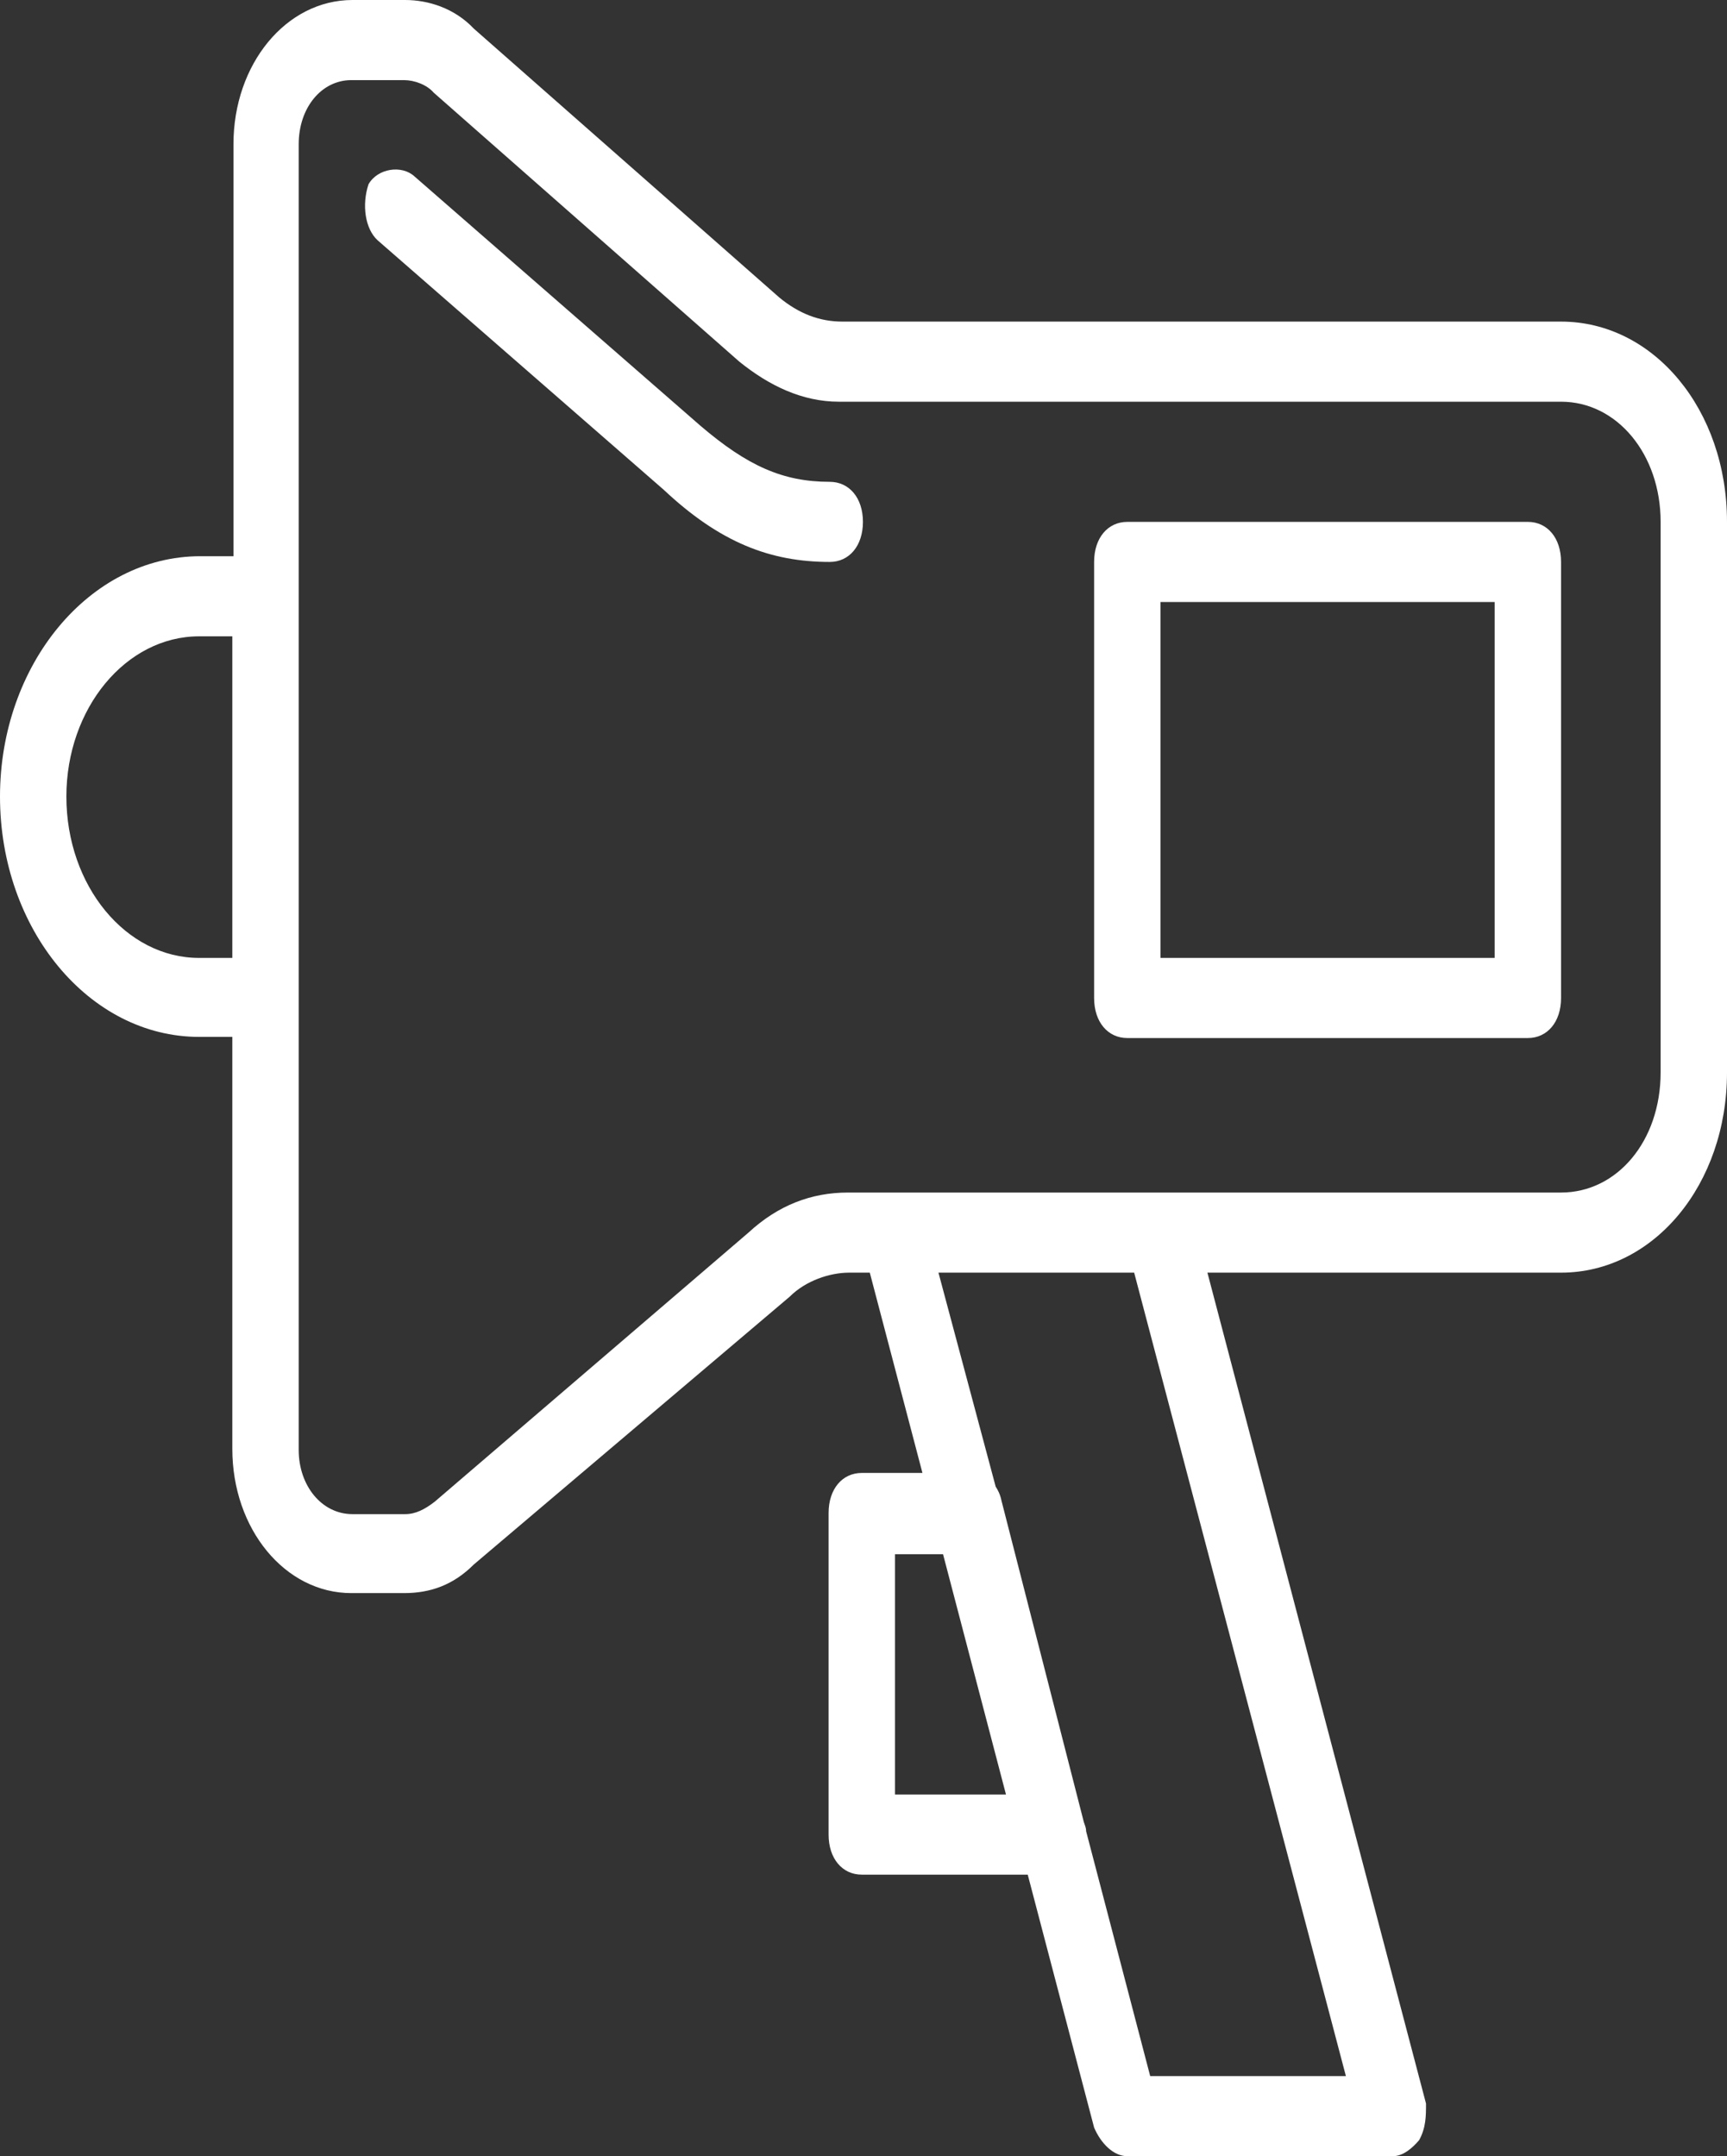 <?xml version="1.0" encoding="UTF-8"?> <!-- Generator: Adobe Illustrator 24.0.2, SVG Export Plug-In . SVG Version: 6.00 Build 0) --> <svg xmlns="http://www.w3.org/2000/svg" xmlns:xlink="http://www.w3.org/1999/xlink" x="0px" y="0px" viewBox="0 0 150.9 188.4" style="enable-background:new 0 0 150.9 188.4;" xml:space="preserve"><rect x="0" y="0" width="150.9" height="188.4" fill="#333333" stroke="none"/> <style type="text/css"> .st0{fill:#EDEDED;} .st1{opacity:0.12;fill:#8C99DE;} .st2{fill:#E7AB59;} .st3{fill:#FFFFFF;} .st4{opacity:0.12;fill:none;stroke:#8C99DE;stroke-width:0.969;stroke-miterlimit:10;} .st5{fill:#4D529B;} .st6{opacity:0.12;fill:none;stroke:#8C99DE;stroke-width:0.791;stroke-miterlimit:10;} .st7{fill:#7380C6;} .st8{fill:#5358A1;} .st9{fill:#363B76;} .st10{opacity:0.12;fill:none;stroke:#8C99DE;stroke-width:4.844;stroke-linecap:round;stroke-miterlimit:10;} .st11{fill:none;stroke:#E7AB59;stroke-width:4.844;stroke-linecap:round;stroke-miterlimit:10;} .st12{opacity:0.62;} .st13{fill:none;stroke:#8C99DE;stroke-width:1.937;stroke-linecap:round;stroke-miterlimit:10;} .st14{fill:none;stroke:#8C99DC;stroke-width:1.937;stroke-miterlimit:10;} .st15{fill:#8C99DC;} .st16{opacity:0.5;} .st17{fill:none;stroke:#151D33;stroke-width:0.727;stroke-miterlimit:10;} .st18{fill:url(#SVGID_2_);} .st19{opacity:8.000000e-02;fill:#35291A;} .st20{fill:url(#SVGID_3_);} .st21{fill:#242930;} .st22{fill:#ABCDDD;} .st23{fill:#EFE3D5;} .st24{fill:#144A56;} .st25{fill:#333333;} .st26{fill:#87AEC1;} .st27{fill:#113542;} .st28{fill:#5D7A7F;} .st29{fill:#DAE7E8;} .st30{opacity:0.1;} .st31{fill:#C7B299;} .st32{fill:#CEBBA7;} .st33{opacity:0.2;} .st34{opacity:0.19;} .st35{fill:#97BCD3;} .st36{fill:#9EC5D8;} .st37{opacity:0.12;} .st38{fill:#BA656D;} .st39{opacity:0.13;} .st40{opacity:0.7;clip-path:url(#SVGID_7_);} .st41{fill:#F9FCFA;} .st42{fill:#F3F9F4;} .st43{fill:#ECF6EF;} .st44{fill:#E6F4E9;} .st45{fill:#E0F1E4;} .st46{fill:#DAEEDE;} .st47{fill:#D3EBD9;} .st48{fill:#CDE8D3;} .st49{fill:#C7E5CE;} .st50{fill:#C1E2C8;} .st51{fill:#BBE0C3;} .st52{fill:#B4DDBD;} .st53{fill:#AEDAB8;} .st54{fill:#A8D7B2;} .st55{fill:#A2D4AD;} .st56{fill:#9BD1A7;} .st57{fill:#95CEA2;} .st58{fill:#8FCC9C;} .st59{fill:#89C997;} .st60{fill:#83C691;} .st61{fill:#7CC38C;} .st62{fill:#76C086;} .st63{fill:#70BD81;} .st64{fill:#6ABB7B;} .st65{fill:#64B876;} .st66{fill:#5DB570;} .st67{fill:#57B26B;} .st68{fill:#51AF65;} .st69{fill:#4BAC60;} .st70{fill:#44A95A;} .st71{fill:#3EA755;} .st72{fill:#38A44F;} .st73{fill:#32A14A;} .st74{fill:#2C9E44;} .st75{fill:#259B3F;} .st76{fill:#1F9839;} .st77{fill:#199534;} .st78{fill:#13932E;} .st79{fill:#0C9029;} .st80{fill:#068D23;} .st81{fill:#008A1E;} .st82{clip-path:url(#SVGID_7_);fill:#FFFFFF;} .st83{fill:#242449;} .st84{fill:#F17187;} .st85{fill:#F6C5B0;} .st86{fill:#424DBF;} .st87{fill:#CE7361;} .st88{fill:#7EACF1;} .st89{fill:#2F3787;} .st90{fill:#27348C;} .st91{clip-path:url(#SVGID_9_);} .st92{fill:url(#SVGID_10_);} .st93{fill:url(#SVGID_11_);} .st94{fill:url(#SVGID_12_);} .st95{fill:url(#SVGID_13_);} .st96{fill:url(#SVGID_14_);} .st97{fill:url(#SVGID_15_);} .st98{fill:#E7ECED;} .st99{clip-path:url(#SVGID_9_);fill:#E7ECED;stroke:#E7ECED;stroke-width:3;stroke-linecap:round;stroke-linejoin:round;stroke-miterlimit:10;} .st100{fill:#E7ECED;stroke:#E7ECED;stroke-width:2;stroke-linecap:round;stroke-linejoin:round;stroke-miterlimit:10;} .st101{fill:url(#SVGID_16_);} .st102{fill:url(#SVGID_17_);} .st103{fill:url(#SVGID_18_);} .st104{fill:url(#SVGID_19_);} .st105{clip-path:url(#SVGID_21_);fill:#FF4F4F;} .st106{clip-path:url(#SVGID_21_);} .st107{fill:#E7ECED;stroke:#E7ECED;stroke-miterlimit:10;} .st108{fill:#FF4F4F;} .st109{fill:#427CCC;} .st110{fill:#355626;} .st111{clip-path:url(#SVGID_23_);fill:url(#SVGID_24_);} .st112{fill:url(#SVGID_25_);} .st113{fill:url(#SVGID_26_);} .st114{fill:url(#SVGID_27_);} .st115{fill:url(#SVGID_28_);} .st116{fill:url(#SVGID_29_);} .st117{fill:url(#SVGID_30_);} .st118{fill:url(#SVGID_31_);} .st119{clip-path:url(#SVGID_33_);fill:url(#SVGID_34_);} .st120{fill:url(#SVGID_35_);} .st121{fill:url(#SVGID_36_);} .st122{fill:url(#SVGID_37_);} .st123{fill:url(#SVGID_38_);} .st124{fill:url(#SVGID_39_);} .st125{fill:url(#SVGID_40_);} .st126{fill:url(#SVGID_41_);} .st127{clip-path:url(#SVGID_43_);fill:#628444;} .st128{clip-path:url(#SVGID_45_);} .st129{clip-path:url(#SVGID_47_);fill:#5F7AFF;} .st130{fill:#FFFFFF;stroke:#FFFFFF;stroke-width:2;stroke-miterlimit:10;} .st131{fill:#4C5DF2;} .st132{fill:#FFFFFF;stroke:#FFFFFF;stroke-width:4;stroke-miterlimit:10;} .st133{fill:#FFFFFF;stroke:#FFFFFF;stroke-miterlimit:10;} .st134{fill:#5F7AFF;stroke:#5F7AFF;stroke-width:4;stroke-linecap:round;stroke-linejoin:round;stroke-miterlimit:10;} .st135{fill:#95BAA8;} .st136{fill:#F1F2F2;} .st137{fill:url(#SVGID_48_);} .st138{clip-path:url(#SVGID_50_);} .st139{fill:#FDDBBB;} .st140{fill:url(#SVGID_51_);} .st141{fill:#0B81D8;} .st142{fill:#553625;} .st143{fill:url(#SVGID_52_);} .st144{fill:url(#SVGID_53_);} .st145{fill:#F5F5F5;} .st146{fill:#808080;} .st147{fill:#CCCCCC;} .st148{fill:url(#SVGID_54_);} .st149{fill:url(#SVGID_55_);} .st150{fill:url(#SVGID_56_);} .st151{fill:url(#SVGID_57_);} .st152{fill:url(#SVGID_58_);} .st153{fill:url(#SVGID_59_);} .st154{fill:url(#SVGID_60_);stroke:url(#SVGID_61_);stroke-miterlimit:10;} .st155{fill:url(#SVGID_62_);} .st156{fill:url(#SVGID_63_);} .st157{clip-path:url(#SVGID_65_);} .st158{fill:url(#SVGID_66_);} .st159{fill:url(#SVGID_67_);} .st160{fill:url(#SVGID_68_);} .st161{fill:url(#SVGID_69_);} .st162{fill:url(#SVGID_70_);} .st163{fill:url(#SVGID_71_);} .st164{fill:url(#SVGID_72_);} .st165{fill:url(#SVGID_73_);} .st166{fill:url(#SVGID_74_);} .st167{fill:url(#SVGID_75_);stroke:url(#SVGID_76_);stroke-miterlimit:10;} .st168{fill:url(#SVGID_77_);} .st169{fill:#4DABFF;} .st170{clip-path:url(#SVGID_79_);} .st171{fill:#0B81D8;stroke:#0B81D8;stroke-linecap:round;stroke-linejoin:round;stroke-miterlimit:10;} .st172{clip-path:url(#SVGID_81_);fill:#E5984E;} .st173{fill:#CF5A00;} .st174{fill:#EDF3F3;} .st175{opacity:0.19;fill:#FFFFFF;} .st176{fill:#E5984E;} .st177{clip-path:url(#SVGID_83_);fill:url(#SVGID_84_);} .st178{fill:url(#SVGID_85_);} .st179{fill:url(#SVGID_86_);} .st180{fill:url(#SVGID_87_);} .st181{fill:url(#SVGID_88_);} .st182{fill:url(#SVGID_89_);} .st183{fill:url(#SVGID_90_);} .st184{fill:url(#SVGID_91_);} .st185{fill:url(#SVGID_92_);} .st186{fill:url(#SVGID_93_);} .st187{fill:url(#SVGID_94_);} .st188{fill:url(#SVGID_95_);} .st189{fill:url(#SVGID_96_);} .st190{fill:url(#SVGID_97_);} .st191{fill:url(#SVGID_98_);} .st192{fill:url(#SVGID_99_);} .st193{fill:url(#SVGID_100_);} .st194{fill:url(#SVGID_101_);} .st195{fill:url(#SVGID_102_);} .st196{clip-path:url(#SVGID_104_);fill:url(#SVGID_105_);} .st197{fill:url(#SVGID_106_);} .st198{fill:url(#SVGID_107_);} .st199{fill:url(#SVGID_108_);} .st200{fill:url(#SVGID_109_);} .st201{fill:url(#SVGID_110_);} .st202{fill:url(#SVGID_111_);} .st203{clip-path:url(#SVGID_113_);fill:url(#SVGID_114_);} .st204{fill:url(#SVGID_115_);} .st205{fill:url(#SVGID_116_);} .st206{fill:url(#SVGID_117_);} .st207{fill:url(#SVGID_118_);} .st208{fill:url(#SVGID_119_);} .st209{fill:url(#SVGID_120_);} .st210{clip-path:url(#SVGID_122_);} .st211{fill:#268078;} .st212{fill:#EC9C3C;} .st213{fill:#B24A28;} .st214{fill:#E57438;} .st215{fill:#F5C73E;} .st216{fill:#82CAEA;} .st217{fill:#B1DFD8;} .st218{fill:none;} .st219{fill:#268078;stroke:#268078;stroke-miterlimit:10;} .st220{clip-path:url(#SVGID_125_);fill:url(#SVGID_126_);} .st221{clip-path:url(#SVGID_125_);} .st222{fill:#E7ECED;stroke:#E7ECED;stroke-width:3;stroke-miterlimit:10;} .st223{fill:url(#SVGID_127_);} .st224{fill:#E7ECED;stroke:#E7ECED;stroke-width:5;stroke-miterlimit:10;} .st225{fill:url(#SVGID_128_);} .st226{fill:url(#SVGID_129_);} .st227{fill:url(#SVGID_130_);} .st228{fill:url(#SVGID_131_);} .st229{fill:url(#SVGID_132_);} .st230{clip-path:url(#SVGID_134_);fill:url(#SVGID_135_);} .st231{clip-path:url(#SVGID_134_);fill:url(#SVGID_136_);} .st232{clip-path:url(#SVGID_134_);} .st233{clip-path:url(#SVGID_134_);fill:none;} .st234{clip-path:url(#SVGID_134_);fill:url(#SVGID_137_);} .st235{clip-path:url(#SVGID_134_);fill:url(#SVGID_138_);} .st236{clip-path:url(#SVGID_134_);fill:url(#SVGID_139_);} .st237{clip-path:url(#SVGID_134_);fill:url(#SVGID_140_);} .st238{clip-path:url(#SVGID_134_);fill:url(#SVGID_141_);} .st239{clip-path:url(#SVGID_134_);fill:url(#SVGID_142_);} .st240{clip-path:url(#SVGID_134_);fill:url(#SVGID_143_);} .st241{clip-path:url(#SVGID_134_);fill:url(#SVGID_144_);} .st242{clip-path:url(#SVGID_134_);fill:url(#SVGID_145_);} .st243{clip-path:url(#SVGID_134_);fill:url(#SVGID_146_);} .st244{clip-path:url(#SVGID_134_);fill:url(#SVGID_147_);} .st245{clip-path:url(#SVGID_149_);fill:url(#SVGID_150_);} .st246{clip-path:url(#SVGID_149_);fill:url(#SVGID_151_);} .st247{clip-path:url(#SVGID_149_);} .st248{clip-path:url(#SVGID_149_);fill:none;} .st249{clip-path:url(#SVGID_149_);fill:url(#SVGID_152_);} .st250{clip-path:url(#SVGID_149_);fill:url(#SVGID_153_);} .st251{clip-path:url(#SVGID_149_);fill:url(#SVGID_154_);} .st252{clip-path:url(#SVGID_149_);fill:url(#SVGID_155_);} .st253{clip-path:url(#SVGID_149_);fill:url(#SVGID_156_);} .st254{clip-path:url(#SVGID_149_);fill:url(#SVGID_157_);} .st255{clip-path:url(#SVGID_149_);fill:url(#SVGID_158_);} .st256{clip-path:url(#SVGID_149_);fill:url(#SVGID_159_);} .st257{clip-path:url(#SVGID_149_);fill:url(#SVGID_160_);} .st258{clip-path:url(#SVGID_149_);fill:url(#SVGID_161_);} .st259{clip-path:url(#SVGID_149_);fill:url(#SVGID_162_);} .st260{fill:url(#SVGID_163_);} .st261{fill:#7ED6D8;} .st262{fill:#E8E8E8;} .st263{fill:#FAFDFE;} .st264{fill:#F1F0EE;} .st265{fill:#D9D8D6;} .st266{fill:url(#SVGID_164_);} .st267{fill:url(#SVGID_165_);} .st268{fill:#F56E7C;} .st269{fill:url(#SVGID_166_);} .st270{fill:url(#SVGID_167_);} .st271{fill:url(#SVGID_168_);} .st272{fill:url(#SVGID_169_);} .st273{fill:url(#SVGID_170_);} .st274{fill:url(#SVGID_171_);} .st275{fill:url(#SVGID_172_);} .st276{fill:url(#SVGID_173_);} .st277{fill:url(#SVGID_174_);} .st278{fill:url(#SVGID_175_);} .st279{fill:url(#SVGID_176_);} .st280{fill:url(#SVGID_177_);} .st281{fill:url(#SVGID_178_);} .st282{fill:url(#SVGID_179_);} .st283{fill:url(#SVGID_180_);} .st284{fill:url(#SVGID_181_);} .st285{fill:url(#SVGID_182_);} .st286{fill:url(#SVGID_183_);} .st287{fill:url(#SVGID_184_);} .st288{fill:url(#SVGID_185_);} .st289{fill:url(#SVGID_186_);} .st290{fill:url(#SVGID_187_);} .st291{fill:url(#SVGID_188_);} .st292{fill:url(#SVGID_189_);} .st293{fill:url(#SVGID_190_);} .st294{fill:url(#SVGID_191_);} .st295{fill:url(#SVGID_192_);} .st296{fill:url(#SVGID_193_);} .st297{fill:#4675AB;} .st298{fill:#3D699A;} .st299{fill:#324575;} .st300{fill:#FF787F;} .st301{fill:url(#SVGID_194_);} .st302{fill:url(#SVGID_195_);} .st303{fill:url(#SVGID_196_);} .st304{fill:url(#SVGID_197_);} .st305{fill:#FBFCF7;} .st306{fill:#F0F2FF;} .st307{fill:#D2D3CE;} .st308{fill:#E0E0E0;} .st309{fill:#C1C0BF;} .st310{fill:url(#SVGID_198_);} .st311{fill:url(#SVGID_199_);} .st312{fill:url(#SVGID_200_);} .st313{fill:url(#SVGID_201_);} .st314{fill:url(#SVGID_202_);} .st315{fill:url(#SVGID_203_);} .st316{fill:url(#SVGID_204_);} .st317{fill:url(#SVGID_205_);} .st318{fill:url(#SVGID_206_);} .st319{fill:url(#SVGID_207_);} .st320{fill:url(#SVGID_208_);} .st321{fill:#285470;} .st322{fill:#306F91;} .st323{fill:#C2C2C2;} .st324{fill:#E54C6B;} .st325{fill:#BCBCBC;} .st326{fill:#4F4F4F;} .st327{fill:#D3D3D3;} .st328{fill:#565656;} .st329{fill:#898989;} .st330{fill:url(#SVGID_209_);} .st331{fill:url(#SVGID_210_);} .st332{fill:url(#SVGID_211_);} .st333{fill:url(#SVGID_212_);} .st334{fill:url(#SVGID_213_);} .st335{fill:url(#SVGID_214_);} .st336{fill:url(#SVGID_215_);} .st337{fill:url(#SVGID_216_);} .st338{fill:#292E30;} .st339{fill:url(#SVGID_217_);} .st340{fill:url(#SVGID_218_);} .st341{fill:url(#SVGID_219_);} .st342{fill:url(#SVGID_220_);} .st343{fill:url(#SVGID_221_);} .st344{fill:url(#SVGID_222_);} .st345{fill:url(#SVGID_223_);} .st346{fill:url(#SVGID_224_);} .st347{fill:url(#SVGID_225_);} .st348{fill:url(#SVGID_226_);} .st349{fill:url(#SVGID_227_);} .st350{fill:url(#SVGID_228_);} .st351{fill:url(#SVGID_229_);} .st352{fill:url(#SVGID_230_);} .st353{fill:url(#SVGID_231_);} .st354{fill:url(#SVGID_232_);} .st355{fill:url(#SVGID_233_);} .st356{fill:url(#SVGID_234_);} .st357{fill:url(#SVGID_235_);} .st358{fill:url(#SVGID_236_);} .st359{fill:url(#SVGID_237_);} .st360{fill:url(#SVGID_238_);} .st361{fill:url(#SVGID_239_);} .st362{fill:url(#SVGID_240_);} .st363{fill:url(#SVGID_241_);} .st364{fill:url(#SVGID_242_);} .st365{fill:url(#SVGID_243_);} .st366{fill:url(#SVGID_244_);} .st367{fill:url(#SVGID_245_);} .st368{fill:url(#SVGID_246_);} .st369{fill:url(#SVGID_247_);} .st370{fill:url(#SVGID_248_);} .st371{fill:url(#SVGID_249_);} .st372{fill:url(#SVGID_250_);} .st373{fill:url(#SVGID_251_);} .st374{fill:url(#SVGID_252_);} .st375{fill:url(#SVGID_253_);} .st376{fill:url(#SVGID_254_);} .st377{fill:url(#SVGID_255_);} .st378{fill:url(#SVGID_256_);} .st379{fill:url(#SVGID_257_);} .st380{fill:url(#SVGID_258_);} .st381{fill:url(#SVGID_259_);} .st382{fill:url(#SVGID_260_);} .st383{fill:url(#SVGID_261_);} .st384{fill:url(#SVGID_262_);} .st385{fill:url(#SVGID_263_);} .st386{fill:url(#SVGID_264_);} .st387{fill:#EBF3FA;} .st388{fill:#C0D8FB;} .st389{fill:#2E3552;} .st390{fill:#DCEAFF;} .st391{fill:#FFA412;} .st392{fill:#FFB93E;} .st393{fill:#E2810E;} .st394{opacity:0.5;fill:#E2810E;} .st395{fill:#FFEDDC;} .st396{fill:#DB6A1D;} .st397{fill:#E5C1A1;} .st398{fill:#F9DDBF;} .st399{fill:#233862;} .st400{fill:#ED7D2B;} .st401{fill:#FFB27D;} .st402{fill:#F99746;} .st403{fill:#ED975D;} .st404{fill:#2B478B;} .st405{fill:#98D5CC;} .st406{fill:#F6BC9F;} .st407{fill:#E7E5C0;} .st408{fill:#F05757;} .st409{fill:#F5F1E3;} .st410{fill:#008EA7;} .st411{fill:#24788B;} .st412{fill:#D91C5C;} .st413{fill:#ACDBCF;} .st414{fill:#698793;} .st415{fill:#616364;} .st416{fill:url(#SVGID_265_);} .st417{fill:url(#SVGID_266_);} .st418{fill:url(#SVGID_267_);} .st419{fill:url(#SVGID_268_);} .st420{fill:url(#SVGID_269_);} .st421{fill:url(#SVGID_270_);} .st422{fill:#01424F;} .st423{fill:#23454E;} .st424{fill:url(#SVGID_271_);} .st425{fill:url(#SVGID_272_);} .st426{fill:url(#SVGID_273_);} .st427{fill:url(#SVGID_274_);} .st428{fill:url(#SVGID_275_);} .st429{fill:url(#SVGID_276_);} .st430{fill:url(#SVGID_277_);} .st431{fill:url(#SVGID_278_);} .st432{fill:url(#SVGID_279_);} .st433{fill:url(#SVGID_280_);} .st434{fill:url(#SVGID_281_);} .st435{fill:url(#SVGID_282_);} .st436{fill:url(#SVGID_283_);} .st437{fill:url(#SVGID_284_);} .st438{fill:url(#SVGID_285_);} .st439{fill:url(#SVGID_286_);} .st440{fill:url(#SVGID_287_);} .st441{fill:url(#SVGID_288_);} .st442{fill:url(#SVGID_289_);} .st443{fill:url(#SVGID_290_);} .st444{fill:url(#SVGID_291_);} .st445{fill:url(#SVGID_292_);} .st446{fill:url(#SVGID_293_);} .st447{fill:url(#SVGID_294_);} .st448{fill:url(#SVGID_295_);} .st449{fill:url(#SVGID_296_);} .st450{fill:url(#SVGID_297_);} .st451{fill:url(#SVGID_298_);} .st452{fill:url(#SVGID_299_);} .st453{fill:url(#SVGID_300_);} .st454{fill:url(#SVGID_301_);} .st455{fill:url(#SVGID_302_);} .st456{fill:url(#SVGID_303_);} .st457{fill:url(#SVGID_304_);} .st458{fill:url(#SVGID_305_);} .st459{fill:url(#SVGID_306_);} .st460{fill:url(#SVGID_307_);} .st461{fill:url(#SVGID_308_);} .st462{fill:url(#SVGID_309_);} .st463{fill:url(#SVGID_310_);} .st464{fill:url(#SVGID_311_);} .st465{fill:url(#SVGID_312_);} .st466{fill:url(#SVGID_313_);} .st467{fill:url(#SVGID_314_);} .st468{fill:url(#SVGID_315_);} .st469{fill:url(#SVGID_316_);} .st470{fill:url(#SVGID_317_);} .st471{fill:url(#SVGID_318_);} .st472{fill:url(#SVGID_319_);} .st473{fill:url(#SVGID_320_);} .st474{fill:url(#SVGID_321_);} .st475{fill:url(#SVGID_322_);} .st476{fill:url(#SVGID_323_);} .st477{fill:url(#SVGID_324_);} .st478{fill:url(#SVGID_325_);} .st479{fill:url(#SVGID_326_);} .st480{fill:url(#SVGID_327_);} .st481{fill:url(#SVGID_328_);} .st482{fill:url(#SVGID_329_);} .st483{fill:url(#SVGID_330_);} .st484{fill:url(#SVGID_331_);} .st485{fill:url(#SVGID_332_);} .st486{fill:url(#SVGID_333_);} .st487{fill:url(#SVGID_334_);} .st488{fill:url(#SVGID_335_);} .st489{fill:url(#SVGID_336_);} .st490{fill:url(#SVGID_337_);} .st491{fill:url(#SVGID_338_);} .st492{fill:url(#SVGID_339_);} .st493{fill:url(#SVGID_340_);} .st494{fill:url(#SVGID_341_);} .st495{fill:url(#SVGID_342_);} .st496{fill:url(#SVGID_343_);} .st497{fill:url(#SVGID_344_);} .st498{fill:url(#SVGID_345_);} .st499{fill:url(#SVGID_346_);} .st500{fill:url(#SVGID_347_);} .st501{fill:url(#SVGID_348_);} .st502{fill:url(#SVGID_349_);} .st503{fill:url(#SVGID_350_);} .st504{fill:url(#SVGID_351_);} .st505{fill:url(#SVGID_352_);} .st506{fill:url(#SVGID_353_);} .st507{fill:url(#SVGID_354_);} .st508{fill:url(#SVGID_355_);} .st509{fill:url(#SVGID_356_);} .st510{fill:url(#SVGID_357_);} .st511{fill:url(#SVGID_358_);} .st512{fill:url(#SVGID_359_);} .st513{fill:url(#SVGID_360_);} .st514{fill:url(#SVGID_361_);} .st515{fill:url(#SVGID_362_);} .st516{fill:url(#SVGID_363_);} .st517{fill:url(#SVGID_364_);} .st518{fill:url(#SVGID_365_);stroke:url(#SVGID_366_);stroke-miterlimit:10;} .st519{fill:url(#SVGID_367_);} .st520{fill:url(#SVGID_368_);} .st521{fill:#EBEBEB;} .st522{fill:#FAFAFA;} .st523{fill:#E8505B;} .st524{opacity:0.4;} .st525{fill:#FBD69F;} .st526{fill:#FFEDBF;} .st527{fill:#1D2C2D;} .st528{fill:#2A3F40;} .st529{fill:none;stroke:#2A3F40;stroke-width:1.948;stroke-linecap:round;stroke-linejoin:round;} .st530{fill:none;stroke:#2A3F40;stroke-width:1.948;stroke-linecap:round;stroke-linejoin:round;stroke-dasharray:3.022,6.044;} .st531{fill:#1D2C2B;} .st532{fill:#FFE8B8;} .st533{fill:#FFB800;} .st534{fill:#FFEDBE;} .st535{fill:#FFEDBD;} .st536{opacity:7.000000e-02;fill:#905923;} .st537{fill:none;stroke:#2A3F40;stroke-width:1.948;stroke-linecap:round;stroke-miterlimit:10;} .st538{fill:#F4F4F4;} .st539{fill:url(#SVGID_369_);} .st540{fill:url(#SVGID_370_);} .st541{fill:none;stroke:url(#SVGID_371_);stroke-width:1.948;stroke-linecap:round;stroke-linejoin:round;} .st542{fill:none;stroke:url(#SVGID_372_);stroke-width:1.948;stroke-linecap:round;stroke-linejoin:round;stroke-dasharray:3.107,6.215;} .st543{fill:none;stroke:url(#SVGID_373_);stroke-width:1.948;stroke-linecap:round;stroke-linejoin:round;} .st544{fill:url(#SVGID_374_);stroke:#FFFFFF;stroke-width:3;stroke-miterlimit:10;} .st545{fill:url(#SVGID_375_);stroke:#FFFFFF;stroke-width:3;stroke-miterlimit:10;} .st546{fill:url(#SVGID_376_);stroke:#FFFFFF;stroke-width:3;stroke-miterlimit:10;} .st547{fill:url(#SVGID_377_);} .st548{fill:url(#SVGID_378_);} .st549{fill:url(#SVGID_379_);} .st550{fill:url(#SVGID_380_);} .st551{fill:none;stroke:url(#SVGID_381_);stroke-width:2;stroke-linecap:round;stroke-linejoin:round;stroke-miterlimit:10;} .st552{fill:none;stroke:url(#SVGID_382_);stroke-width:2;stroke-linecap:round;stroke-linejoin:round;stroke-miterlimit:10;} .st553{fill:none;stroke:url(#SVGID_383_);stroke-width:2;stroke-linecap:round;stroke-linejoin:round;stroke-miterlimit:10;} .st554{fill:none;stroke:url(#SVGID_384_);stroke-width:2;stroke-linecap:round;stroke-linejoin:round;stroke-miterlimit:10;} .st555{fill:none;stroke:url(#SVGID_385_);stroke-width:2;stroke-linecap:round;stroke-linejoin:round;stroke-miterlimit:10;} .st556{fill:none;stroke:url(#SVGID_386_);stroke-width:2;stroke-linecap:round;stroke-linejoin:round;stroke-miterlimit:10;} .st557{fill:none;stroke:url(#SVGID_387_);stroke-width:2;stroke-linecap:round;stroke-linejoin:round;stroke-miterlimit:10;} .st558{fill:none;stroke:url(#SVGID_388_);stroke-width:2;stroke-linecap:round;stroke-linejoin:round;stroke-miterlimit:10;} .st559{fill:none;stroke:url(#SVGID_389_);stroke-width:2;stroke-linecap:round;stroke-linejoin:round;stroke-miterlimit:10;} .st560{fill:none;stroke:url(#SVGID_390_);stroke-width:2;stroke-linecap:round;stroke-linejoin:round;stroke-miterlimit:10;} .st561{fill:none;stroke:url(#SVGID_391_);stroke-width:2;stroke-linecap:round;stroke-linejoin:round;stroke-miterlimit:10;} .st562{fill:none;stroke:url(#SVGID_392_);stroke-width:2;stroke-linecap:round;stroke-linejoin:round;stroke-miterlimit:10;} .st563{fill:none;stroke:url(#SVGID_393_);stroke-width:2;stroke-linecap:round;stroke-linejoin:round;stroke-miterlimit:10;} .st564{opacity:0.56;fill:#F4F4F4;} .st565{fill:none;stroke:url(#SVGID_394_);stroke-width:1.948;stroke-linecap:round;stroke-linejoin:round;} .st566{fill:none;stroke:url(#SVGID_395_);stroke-width:1.948;stroke-linecap:round;stroke-linejoin:round;stroke-dasharray:3.052,6.104;} .st567{fill:none;stroke:url(#SVGID_396_);stroke-width:1.948;stroke-linecap:round;stroke-linejoin:round;} .st568{fill:url(#SVGID_397_);} </style> <g id="BACKGROUND"> </g> <g id="OBJECTS"> </g> <g id="DESIGNED_BY_FREEPIK"> <g> <g> <path class="st3" d="M32.2,16.1C31.6,17.9,31.9,20,33,21L58,42.8c4.9,4.6,9.3,6.3,14.5,6.3c1.7,0,2.9-1.4,2.9-3.5 s-1.2-3.5-2.9-3.5c-4.1,0-7.2-1.4-11.3-4.9L36.2,15.4C35.1,14.4,33,14.7,32.2,16.1z"></path> <path class="st3" d="M0,69.6c0,11.6,7.8,21,17.4,21h2.9v36c0,7,4.6,12.6,10.4,12.6h4.6c2.3,0,4.3-0.7,6.1-2.5L69,113.3 c1.4-1.4,3.5-2.1,5.2-2.1H76l4.6,17.5h-5.3c-1.7,0-2.9,1.4-2.9,3.5v28.1c0,2.1,1.2,3.5,2.9,3.5h14.5l5.8,22.1 c0.6,1.4,1.7,2.5,2.9,2.5h23.2c0.9,0,1.7-0.7,2.3-1.4c0.6-1.1,0.6-2.1,0.6-3.2l-19.1-72.6h30.9c8.1,0,14.5-7.7,14.5-17.5V45.6 c0-9.8-6.4-17.5-14.5-17.5H73.6c-2,0-3.8-0.7-5.5-2.1L41.4,2.5C39.7,0.7,37.4,0,35.4,0l-4.6,0c-5.8,0-10.4,5.6-10.4,12.6v36h-2.9 C7.8,48.6,0,58.1,0,69.6z M82.4,135.8l5.5,21h-9.7v-21H82.4z M82,111.2h17.1l18.5,70.2h-17.1L94.9,160c0-0.3-0.1-0.5-0.2-0.8 l-7.2-28.1c-0.1-0.5-0.3-0.9-0.5-1.2L82,111.2z M26.1,126.7V87.2V52.1V12.6c0-3.2,2-5.6,4.6-5.6h4.6c0.9,0,2,0.4,2.6,1.1 l26.7,23.5c2.6,2.1,5.5,3.5,8.7,3.5h63.1c4.9,0,8.7,4.6,8.7,10.5v48.1c0,6-3.8,10.5-8.7,10.5h-35H78.2h-4.1 c-3.2,0-6.1,1.1-8.7,3.5L38,131.2c-0.9,0.7-1.7,1.1-2.6,1.1h-4.6C28.1,132.3,26.1,129.8,26.1,126.7L26.1,126.7z M5.8,69.6 c0-7.7,5.2-14,11.6-14h2.9v28.1h-2.9C11,83.7,5.8,77.4,5.8,69.6z"></path> <path class="st3" d="M95.6,49.1v38.1c0,2.1,1.2,3.5,2.9,3.5h35c1.7,0,2.9-1.4,2.9-3.5V49.1c0-2.1-1.2-3.5-2.9-3.5h-35 C96.8,45.6,95.6,47,95.6,49.1z M101.4,52.6h29.2v31.1h-29.2V52.6z"></path> </g> </g> </g> </svg> 